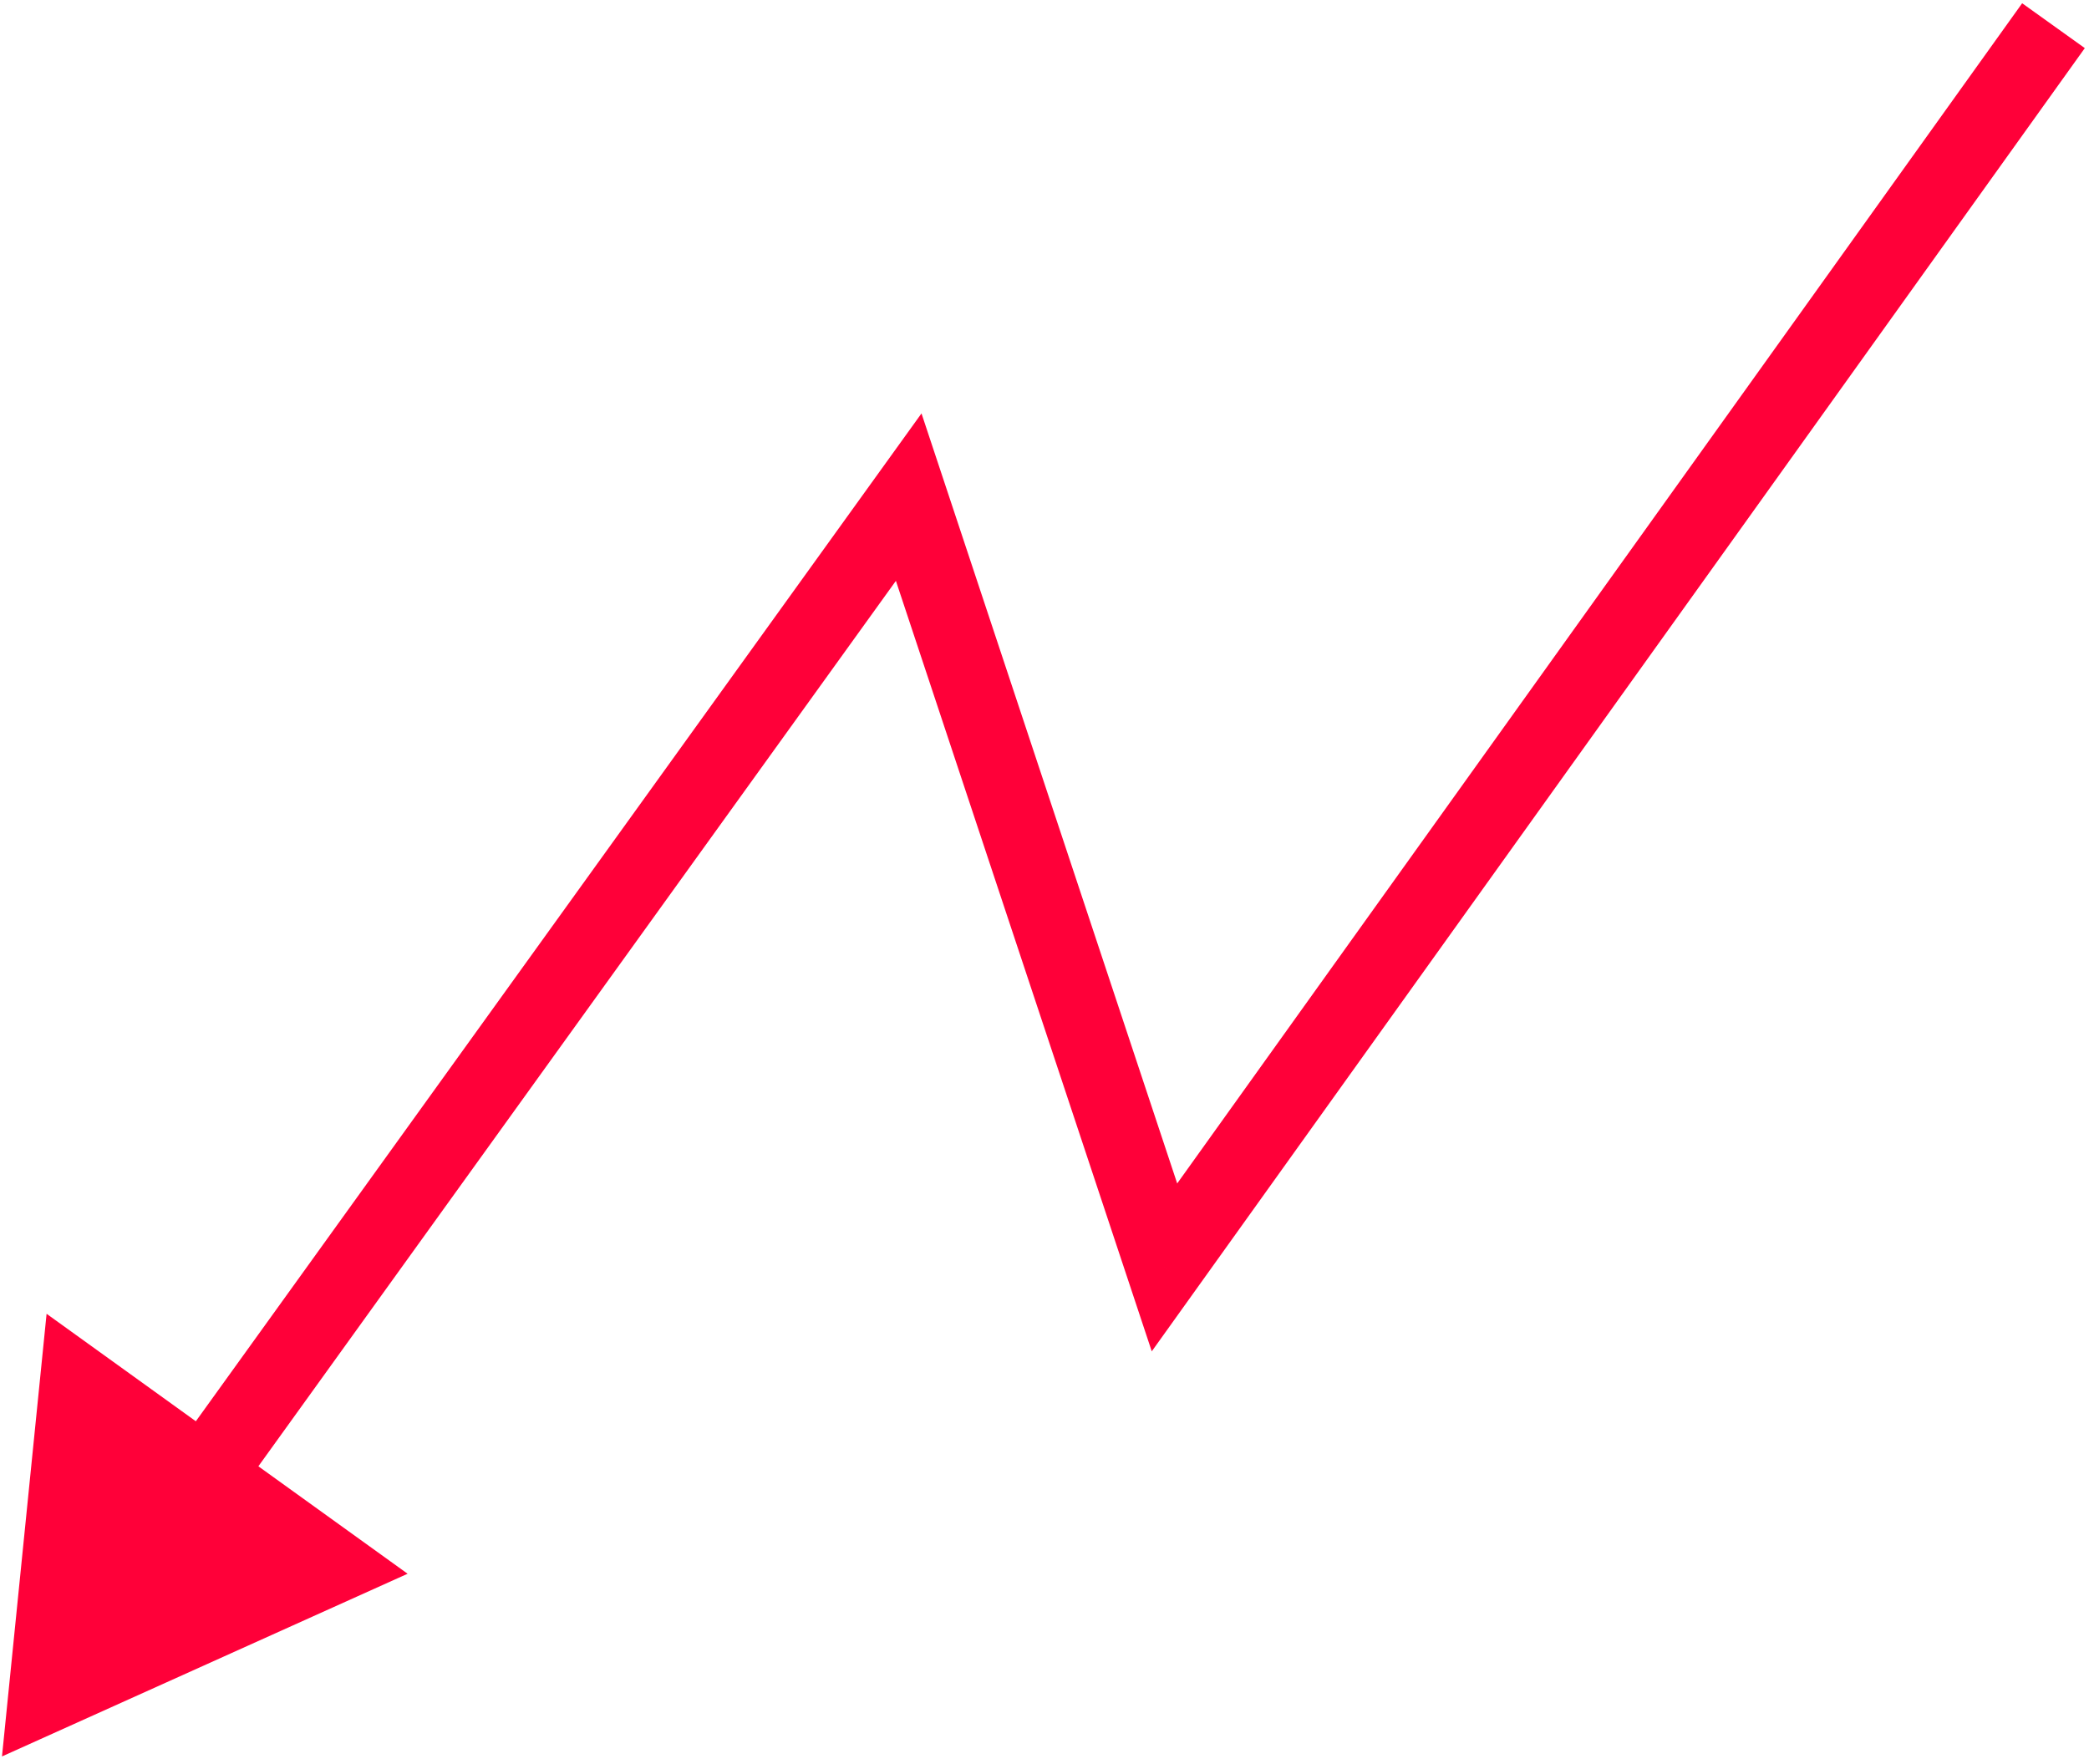 <svg width="244" height="206" viewBox="0 0 244 206" fill="none" xmlns="http://www.w3.org/2000/svg">
<path d="M136.013 148.031L139.672 150.651L134.528 157.836L131.743 149.449L136.013 148.031ZM106.138 58.065L102.486 55.435L107.633 48.287L110.409 56.646L106.138 58.065ZM0.232 205.15L5.442 153.45L47.61 183.813L0.232 205.15ZM243.51 5.62L139.672 150.651L132.355 145.411L236.192 0.38L243.51 5.62ZM131.743 149.449L101.867 59.483L110.409 56.646L140.284 146.613L131.743 149.449ZM109.79 60.694L27.549 174.913L20.245 169.654L102.486 55.435L109.79 60.694Z" fill="#FF0039"/>
</svg>
